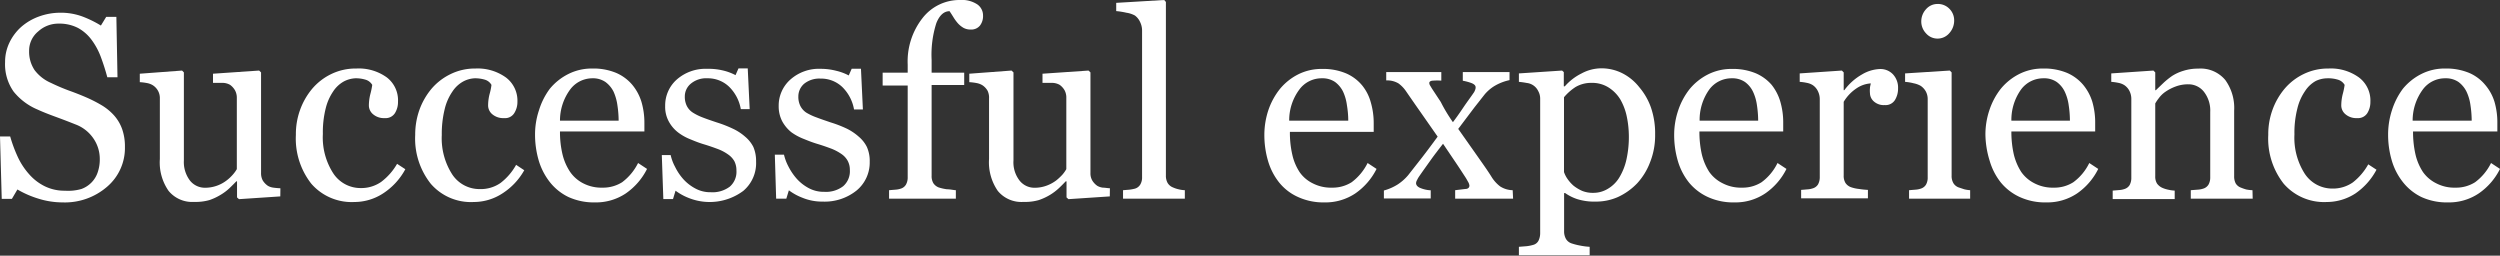 <svg xmlns="http://www.w3.org/2000/svg" viewBox="0 0 245.54 25.11"><rect x="0" y="0" width="245.54" height="25.11" fill="#333333" stroke="none"/><defs><style>.cls-1{fill:#fff;}</style></defs><g id="レイヤー_2" data-name="レイヤー 2"><g id="レイヤー_1-2" data-name="レイヤー 1"><path class="cls-1" d="M11.18,11.31A4.13,4.13,0,0,1,12,12.69a5.13,5.13,0,0,1,.27,1.74,5,5,0,0,1-1.75,3.91,6.34,6.34,0,0,1-4.35,1.54,8,8,0,0,1-2.4-.37,9.6,9.6,0,0,1-2.06-.9l-.54.92h-1L0,13.4H1a13.56,13.56,0,0,0,.74,2,6.91,6.91,0,0,0,1.12,1.71,4.91,4.91,0,0,0,1.53,1.18,4.37,4.37,0,0,0,2,.44A4.64,4.64,0,0,0,8,18.56a2.68,2.68,0,0,0,1-.65,2.6,2.6,0,0,0,.6-1,3.88,3.88,0,0,0,.2-1.29,3.54,3.54,0,0,0-.61-2,3.69,3.69,0,0,0-1.8-1.41c-.55-.22-1.17-.46-1.88-.72S4.21,11,3.69,10.76A6,6,0,0,1,1.34,9,4.64,4.64,0,0,1,.5,6.1,4.36,4.36,0,0,1,.92,4.2,4.88,4.88,0,0,1,2.11,2.62a5.47,5.47,0,0,1,1.72-1,6.12,6.12,0,0,1,2.08-.37,6.09,6.09,0,0,1,2.21.38,10.65,10.65,0,0,1,1.79.88l.52-.85h1l.11,5.93h-1c-.18-.68-.39-1.33-.62-1.95A6.82,6.82,0,0,0,9,3.92,4.1,4.1,0,0,0,7.67,2.75a4,4,0,0,0-1.92-.43,2.93,2.93,0,0,0-2,.77A2.43,2.43,0,0,0,2.86,5,3.25,3.25,0,0,0,3.4,6.89,4,4,0,0,0,5,8.14a19.61,19.61,0,0,0,1.81.77c.59.21,1.17.44,1.72.68a13.4,13.4,0,0,1,1.46.75A5.26,5.26,0,0,1,11.18,11.31Z"/><path class="cls-1" d="M27.53,19.29l-4.06.27-.19-.17V17.81h-.07c-.2.21-.43.44-.68.68a4.93,4.93,0,0,1-.87.65,5.56,5.56,0,0,1-1.09.51,4.93,4.93,0,0,1-1.5.18,3,3,0,0,1-2.51-1.08,4.87,4.87,0,0,1-.86-3.13V9.68a1.47,1.47,0,0,0-.18-.76,1.51,1.51,0,0,0-.5-.54,1.66,1.66,0,0,0-.57-.22,5.45,5.45,0,0,0-.72-.09V7.24l4.15-.31.18.18v8.64a3,3,0,0,0,.61,2,1.87,1.87,0,0,0,1.45.69,3.47,3.47,0,0,0,2.14-.72,4,4,0,0,0,.6-.56,3.27,3.27,0,0,0,.4-.55v-7a1.5,1.5,0,0,0-.18-.74,1.68,1.68,0,0,0-.49-.54,1.53,1.53,0,0,0-.67-.19l-1,0V7.24l4.53-.31.19.18V17a1.49,1.49,0,0,0,.17.73,1.76,1.76,0,0,0,.5.52,1.43,1.43,0,0,0,.54.18,6.83,6.83,0,0,0,.69.06Z"/><path class="cls-1" d="M34.81,19.84a5.25,5.25,0,0,1-4.23-1.79,7.18,7.18,0,0,1-1.52-4.8,7,7,0,0,1,.41-2.45,6.85,6.85,0,0,1,1.19-2.08,5.7,5.7,0,0,1,1.86-1.44A5.47,5.47,0,0,1,35,6.73a4.7,4.7,0,0,1,3,.88A2.83,2.83,0,0,1,39.09,10a2.05,2.05,0,0,1-.3,1.11,1.08,1.08,0,0,1-1,.49,1.64,1.64,0,0,1-1.15-.38,1.13,1.13,0,0,1-.41-.84,4.68,4.68,0,0,1,.15-1.16,7.16,7.16,0,0,0,.18-.88,1.12,1.12,0,0,0-.68-.52,3.23,3.23,0,0,0-1-.13A2.72,2.72,0,0,0,33.77,8a3,3,0,0,0-1.06,1A5.08,5.08,0,0,0,32,10.6a9.65,9.65,0,0,0-.29,2.56,6.49,6.49,0,0,0,1,3.83,3.2,3.2,0,0,0,2.72,1.48,3.41,3.41,0,0,0,2-.6A5.85,5.85,0,0,0,39,16.09l.81.53A6.52,6.52,0,0,1,37.62,19,5.17,5.17,0,0,1,34.81,19.84Z"/><path class="cls-1" d="M46.53,19.84a5.21,5.21,0,0,1-4.22-1.79,7.13,7.13,0,0,1-1.53-4.8,7.28,7.28,0,0,1,.41-2.45,6.85,6.85,0,0,1,1.19-2.08,5.74,5.74,0,0,1,1.87-1.44,5.43,5.43,0,0,1,2.44-.55,4.75,4.75,0,0,1,3,.88A2.85,2.85,0,0,1,50.82,10a2.06,2.06,0,0,1-.31,1.11,1.06,1.06,0,0,1-1,.49,1.67,1.67,0,0,1-1.16-.38,1.13,1.13,0,0,1-.41-.84,4.68,4.68,0,0,1,.15-1.16,5.64,5.64,0,0,0,.18-.88,1.1,1.1,0,0,0-.67-.52,3.32,3.32,0,0,0-1-.13A2.65,2.65,0,0,0,45.5,8a3,3,0,0,0-1.07,1,5.08,5.08,0,0,0-.75,1.7,10.08,10.08,0,0,0-.29,2.56,6.56,6.56,0,0,0,1,3.83,3.2,3.2,0,0,0,2.72,1.48,3.39,3.39,0,0,0,2.05-.6,5.74,5.74,0,0,0,1.53-1.78l.8.53A6.44,6.44,0,0,1,49.34,19,5.15,5.15,0,0,1,46.53,19.84Z"/><path class="cls-1" d="M63.55,16.59A6.41,6.41,0,0,1,61.46,19a5.28,5.28,0,0,1-3,.88,6.06,6.06,0,0,1-2.63-.53A5.21,5.21,0,0,1,54,17.88a6.36,6.36,0,0,1-1.09-2.12,9,9,0,0,1-.36-2.56,7.47,7.47,0,0,1,.39-2.38A6.88,6.88,0,0,1,54,8.72,5.59,5.59,0,0,1,55.8,7.28a5.1,5.1,0,0,1,2.39-.55,5.8,5.8,0,0,1,2.33.43A4.3,4.3,0,0,1,62.1,8.33,4.81,4.81,0,0,1,63,10a7.26,7.26,0,0,1,.29,2.08v.83H55a9.44,9.44,0,0,0,.24,2.22A5.36,5.36,0,0,0,56,16.89,3.49,3.49,0,0,0,57.27,18a3.88,3.88,0,0,0,1.89.43,3.52,3.52,0,0,0,1.94-.53,5.27,5.27,0,0,0,1.57-1.89Zm-2.79-4.74a10.31,10.31,0,0,0-.12-1.51A4.86,4.86,0,0,0,60.26,9a2.64,2.64,0,0,0-.8-.95,2.17,2.17,0,0,0-1.3-.36A2.72,2.72,0,0,0,56,8.79a5.13,5.13,0,0,0-1,3.06Z"/><path class="cls-1" d="M73.19,13.43a3.19,3.19,0,0,1,.8,1,3.51,3.51,0,0,1,.27,1.45A3.56,3.56,0,0,1,73,18.75a5.53,5.53,0,0,1-5.34.7,5.46,5.46,0,0,1-1.31-.72l-.25.82h-.95L65,15.23h.87a4.49,4.49,0,0,0,.43,1.15,5.36,5.36,0,0,0,.79,1.19,4.34,4.34,0,0,0,1.18.93,3.06,3.06,0,0,0,1.54.38,2.82,2.82,0,0,0,1.87-.55,1.93,1.93,0,0,0,.65-1.58,2,2,0,0,0-.2-.91,2,2,0,0,0-.62-.67,4.4,4.4,0,0,0-1-.53c-.4-.15-.85-.31-1.35-.46s-.83-.28-1.31-.48A5.07,5.07,0,0,1,66.59,13a3.41,3.41,0,0,1-.91-1.08,3,3,0,0,1-.35-1.51,3.4,3.4,0,0,1,1.13-2.59,4.27,4.27,0,0,1,3-1.06A6,6,0,0,1,71,6.92a5.14,5.14,0,0,1,1.24.46l.29-.66h.91l.19,4h-.87a4.06,4.06,0,0,0-1.14-2.19,3,3,0,0,0-2.14-.84,2.34,2.34,0,0,0-1.62.52,1.62,1.62,0,0,0-.6,1.26,2,2,0,0,0,.2.94,1.66,1.66,0,0,0,.59.65,5.25,5.25,0,0,0,.95.47c.38.15.85.31,1.42.5a12,12,0,0,1,1.56.61A5,5,0,0,1,73.19,13.43Z"/><path class="cls-1" d="M84.35,13.43a3.16,3.16,0,0,1,.79,1,3.35,3.35,0,0,1,.28,1.45,3.56,3.56,0,0,1-1.29,2.83,5,5,0,0,1-3.35,1.09,5.06,5.06,0,0,1-2-.39,5.35,5.35,0,0,1-1.3-.72l-.25.82h-1l-.13-4.32H77a4.9,4.9,0,0,0,.43,1.15,5.77,5.77,0,0,0,.8,1.19,4.29,4.29,0,0,0,1.17.93,3.1,3.1,0,0,0,1.55.38,2.77,2.77,0,0,0,1.86-.55,1.94,1.94,0,0,0,.66-1.58,1.88,1.88,0,0,0-.21-.91,1.94,1.94,0,0,0-.61-.67,4.85,4.85,0,0,0-1-.53c-.4-.15-.85-.31-1.35-.46s-.83-.28-1.32-.48A5.48,5.48,0,0,1,77.74,13a3.54,3.54,0,0,1-.91-1.08,3.15,3.15,0,0,1-.35-1.51,3.41,3.41,0,0,1,1.14-2.59,4.22,4.22,0,0,1,3-1.06,6,6,0,0,1,1.5.19,5.14,5.14,0,0,1,1.24.46l.29-.66h.91l.19,4h-.87a4.06,4.06,0,0,0-1.14-2.19,3,3,0,0,0-2.14-.84A2.38,2.38,0,0,0,79,8.21a1.64,1.64,0,0,0-.59,1.26,2,2,0,0,0,.2.94,1.71,1.71,0,0,0,.58.65,5.6,5.6,0,0,0,1,.47c.39.15.86.31,1.42.5a11.65,11.65,0,0,1,1.57.61A5.25,5.25,0,0,1,84.35,13.43Z"/><path class="cls-1" d="M96.55,1.51a1.53,1.53,0,0,1-.3,1,1.09,1.09,0,0,1-.92.39,1.41,1.41,0,0,1-.69-.16,2.27,2.27,0,0,1-.55-.44,4.25,4.25,0,0,1-.46-.63c-.15-.24-.27-.43-.37-.57-.56,0-1,.42-1.3,1.18a10.27,10.27,0,0,0-.46,3.62V7.14h3.2V8.35H91.5v8.92a1.33,1.33,0,0,0,.17.72,1.09,1.09,0,0,0,.53.42,4.54,4.54,0,0,0,.81.18c.33,0,.62.08.87.09v.83H87.32v-.83l.6-.05a2,2,0,0,0,.54-.1.88.88,0,0,0,.52-.4,1.41,1.41,0,0,0,.17-.73v-9H86.69V7.14h2.46v-.8a6.9,6.9,0,0,1,1.47-4.58A4.6,4.6,0,0,1,94.29,0,2.75,2.75,0,0,1,96,.44,1.32,1.32,0,0,1,96.55,1.51Z"/><path class="cls-1" d="M109,19.29l-4.06.27-.19-.17V17.81h-.08c-.2.21-.42.44-.68.68a5.24,5.24,0,0,1-.86.65,5.63,5.63,0,0,1-1.1.51,4.84,4.84,0,0,1-1.5.18A3,3,0,0,1,98,18.75a4.93,4.93,0,0,1-.86-3.13V9.68A1.58,1.58,0,0,0,97,8.92a1.6,1.6,0,0,0-.5-.54,1.66,1.66,0,0,0-.57-.22,5.39,5.39,0,0,0-.73-.09V7.24l4.15-.31.19.18v8.64a2.92,2.92,0,0,0,.61,2,1.85,1.85,0,0,0,1.45.69,3.37,3.37,0,0,0,1.23-.22,3.72,3.72,0,0,0,.91-.5,5.36,5.36,0,0,0,.6-.56,3.15,3.15,0,0,0,.39-.55v-7a1.5,1.5,0,0,0-.17-.74,1.68,1.68,0,0,0-.49-.54,1.58,1.58,0,0,0-.68-.19l-1,0V7.24l4.52-.31.19.18V17a1.39,1.39,0,0,0,.18.73,1.72,1.72,0,0,0,.49.52,1.43,1.43,0,0,0,.54.18c.21,0,.45.05.7.06Z"/><path class="cls-1" d="M116.37,19.51H110.3v-.83l.62-.05a4.08,4.08,0,0,0,.54-.1.91.91,0,0,0,.53-.4,1.34,1.34,0,0,0,.18-.73V3a1.9,1.9,0,0,0-.2-.85,1.61,1.61,0,0,0-.51-.63,2.55,2.55,0,0,0-.83-.27,7.37,7.37,0,0,0-1-.16V.28L114.34,0l.17.19V17.25a1.42,1.42,0,0,0,.17.72,1.07,1.07,0,0,0,.53.44,2.85,2.85,0,0,0,.54.18,2.89,2.89,0,0,0,.62.09Z"/><path class="cls-1" d="M135.2,16.59A6.41,6.41,0,0,1,133.11,19a5.28,5.28,0,0,1-3,.88,6,6,0,0,1-2.62-.53,5,5,0,0,1-1.86-1.43,6.18,6.18,0,0,1-1.09-2.12,9,9,0,0,1-.36-2.56,7.74,7.74,0,0,1,.38-2.38,6.88,6.88,0,0,1,1.13-2.1,5.59,5.59,0,0,1,1.78-1.44,5.1,5.1,0,0,1,2.39-.55,5.8,5.8,0,0,1,2.33.43,4.22,4.22,0,0,1,1.58,1.17,4.49,4.49,0,0,1,.86,1.67,7.26,7.26,0,0,1,.29,2.08v.83h-8.23a9.47,9.47,0,0,0,.23,2.22,5.16,5.16,0,0,0,.74,1.76A3.38,3.38,0,0,0,128.92,18a3.88,3.88,0,0,0,1.89.43,3.5,3.5,0,0,0,1.94-.53,5.27,5.27,0,0,0,1.57-1.89Zm-2.78-4.74a9.15,9.15,0,0,0-.13-1.51A4.54,4.54,0,0,0,131.91,9a2.62,2.62,0,0,0-.79-.95,2.19,2.19,0,0,0-1.3-.36,2.71,2.71,0,0,0-2.2,1.1,5.06,5.06,0,0,0-1,3.06Z"/><path class="cls-1" d="M148.61,19.51h-5.69v-.83l1-.12c.27,0,.4-.15.4-.33a.89.89,0,0,0-.12-.35c-.09-.16-.17-.31-.26-.45-.21-.32-.49-.76-.86-1.31l-1.35-2c-.43.55-.84,1.08-1.21,1.6s-.76,1.06-1.16,1.64a2.28,2.28,0,0,0-.18.32.69.69,0,0,0-.1.3c0,.19.12.34.36.46a3.06,3.06,0,0,0,1.08.25v.8h-4.6v-.78a5,5,0,0,0,1.38-.61,4.75,4.75,0,0,0,1-.89l1.09-1.39c.47-.59,1.07-1.39,1.81-2.4l-1.57-2.25c-.62-.88-1.13-1.62-1.53-2.2a3.11,3.11,0,0,0-.75-.78,2.15,2.15,0,0,0-1.2-.29V7.08h5.41v.84a5.16,5.16,0,0,0-.79,0c-.26,0-.39.11-.39.22a.48.48,0,0,0,.08.26l.18.3.87,1.32Q142,11,142.7,12c.3-.4.64-.87,1-1.41s.75-1.05,1.08-1.54a1.16,1.16,0,0,0,.1-.22.6.6,0,0,0,.05-.26c0-.17-.14-.31-.43-.42a4.89,4.89,0,0,0-.83-.22V7.08h4.59v.79a4.9,4.9,0,0,0-1.52.6,4,4,0,0,0-.92.8l-1,1.27-1.6,2.12,1.86,2.64c.48.69,1,1.4,1.45,2.13a3.48,3.48,0,0,0,.81.88,2.36,2.36,0,0,0,1.23.37Z"/><path class="cls-1" d="M161,8.56a6.33,6.33,0,0,1,1.15,2,7.82,7.82,0,0,1,.41,2.66,7.09,7.09,0,0,1-.49,2.7A6.4,6.4,0,0,1,160.8,18a6.2,6.2,0,0,1-1.87,1.34,5.29,5.29,0,0,1-2.2.46,5.6,5.6,0,0,1-1.84-.25,4.55,4.55,0,0,1-1.17-.59h-.1v3.74a1.5,1.5,0,0,0,.18.76,1,1,0,0,0,.54.44,6.12,6.12,0,0,0,.86.22,6.76,6.76,0,0,0,.93.12v.83h-6.95v-.83l.76-.06a3.73,3.73,0,0,0,.65-.13.82.82,0,0,0,.53-.44,1.72,1.72,0,0,0,.15-.74V9.68a1.5,1.5,0,0,0-.19-.73,1.41,1.41,0,0,0-1.12-.8,7.69,7.69,0,0,0-.78-.11V7.21l4.24-.28.17.15v1.4l.1,0a5.27,5.27,0,0,1,1.63-1.26,4.13,4.13,0,0,1,1.93-.51,4.57,4.57,0,0,1,2.12.5A5,5,0,0,1,161,8.56ZM159,17.5a5.84,5.84,0,0,0,.74-1.82,10.22,10.22,0,0,0,.24-2.3,9.69,9.69,0,0,0-.2-1.91,5.71,5.71,0,0,0-.63-1.69A3.61,3.61,0,0,0,158,8.6a3,3,0,0,0-1.67-.46,3,3,0,0,0-1.59.41,5.08,5.08,0,0,0-1.13,1v7.35a2.7,2.7,0,0,0,.37.71,3.45,3.45,0,0,0,.57.63,3.91,3.91,0,0,0,.85.51,2.8,2.8,0,0,0,1.11.19,2.7,2.7,0,0,0,1.36-.37A3.24,3.24,0,0,0,159,17.5Z"/><path class="cls-1" d="M175.46,16.59A6.33,6.33,0,0,1,173.37,19a5.25,5.25,0,0,1-3,.88,6,6,0,0,1-2.63-.53,5.21,5.21,0,0,1-1.86-1.43,6.18,6.18,0,0,1-1.09-2.12,9,9,0,0,1-.36-2.56,7.47,7.47,0,0,1,.39-2.38,6.85,6.85,0,0,1,1.12-2.1,5.63,5.63,0,0,1,1.79-1.44,5.1,5.1,0,0,1,2.39-.55,5.84,5.84,0,0,1,2.33.43A4.3,4.3,0,0,1,174,8.33a4.81,4.81,0,0,1,.86,1.67,7.27,7.27,0,0,1,.28,2.08v.83h-8.23a10,10,0,0,0,.23,2.22,5.59,5.59,0,0,0,.74,1.76A3.49,3.49,0,0,0,169.19,18a3.88,3.88,0,0,0,1.89.43,3.46,3.46,0,0,0,1.93-.53,5.08,5.08,0,0,0,1.57-1.89Zm-2.78-4.74a10.31,10.31,0,0,0-.12-1.51A4.53,4.53,0,0,0,172.17,9a2.52,2.52,0,0,0-.79-.95,2.19,2.19,0,0,0-1.3-.36,2.72,2.72,0,0,0-2.2,1.1,5.13,5.13,0,0,0-.95,3.06Z"/><path class="cls-1" d="M186.42,8.69a2.12,2.12,0,0,1-.31,1.14,1.08,1.08,0,0,1-1,.49,1.46,1.46,0,0,1-1.07-.36,1.11,1.11,0,0,1-.38-.81,2.57,2.57,0,0,1,0-.5c0-.15.06-.3.08-.46a2.82,2.82,0,0,0-1.39.48A4.15,4.15,0,0,0,181.08,10v7.24a1.33,1.33,0,0,0,.17.72,1.09,1.09,0,0,0,.53.42,3.51,3.51,0,0,0,.81.18,8.31,8.31,0,0,0,.87.09v.83H176.9v-.83l.6-.05a2,2,0,0,0,.54-.1.91.91,0,0,0,.52-.39,1.47,1.47,0,0,0,.17-.74V9.73a1.77,1.77,0,0,0-.18-.77,1.49,1.49,0,0,0-.51-.6,1.62,1.62,0,0,0-.57-.22,4.86,4.86,0,0,0-.71-.1V7.21l4.14-.28.18.18V8.86h.06a5.6,5.6,0,0,1,1.74-1.55,3.71,3.71,0,0,1,1.75-.53,1.69,1.69,0,0,1,1.29.52A1.92,1.92,0,0,1,186.42,8.69Z"/><path class="cls-1" d="M193.5,19.51h-6v-.83l.6-.05a2,2,0,0,0,.54-.1.91.91,0,0,0,.52-.39,1.38,1.38,0,0,0,.17-.74V9.73a1.56,1.56,0,0,0-.18-.74,1.6,1.6,0,0,0-.51-.56,2.34,2.34,0,0,0-.69-.25,4.74,4.74,0,0,0-.84-.14V7.21l4.39-.28.18.18V17.25a1.39,1.39,0,0,0,.17.73,1,1,0,0,0,.53.43l.54.18a3.21,3.21,0,0,0,.58.09ZM191.93,2a1.83,1.83,0,0,1-.47,1.25,1.51,1.51,0,0,1-1.17.54,1.49,1.49,0,0,1-1.12-.51,1.69,1.69,0,0,1-.47-1.17,1.77,1.77,0,0,1,.47-1.21,1.49,1.49,0,0,1,1.12-.51,1.57,1.57,0,0,1,1.18.48A1.59,1.59,0,0,1,191.93,2Z"/><path class="cls-1" d="M206.08,16.59A6.33,6.33,0,0,1,204,19a5.25,5.25,0,0,1-3,.88,6,6,0,0,1-2.63-.53,5.21,5.21,0,0,1-1.86-1.43,6.18,6.18,0,0,1-1.09-2.12A9,9,0,0,1,195,13.2a7.47,7.47,0,0,1,.39-2.38,6.85,6.85,0,0,1,1.12-2.1,5.63,5.63,0,0,1,1.79-1.44,5.1,5.1,0,0,1,2.39-.55,5.84,5.84,0,0,1,2.33.43,4.3,4.3,0,0,1,1.58,1.17A4.81,4.81,0,0,1,205.5,10a7.27,7.27,0,0,1,.28,2.08v.83h-8.23a10,10,0,0,0,.23,2.22,5.59,5.59,0,0,0,.74,1.76A3.49,3.49,0,0,0,199.81,18a3.88,3.88,0,0,0,1.89.43,3.46,3.46,0,0,0,1.93-.53,5.08,5.08,0,0,0,1.57-1.89Zm-2.78-4.74a10.31,10.31,0,0,0-.12-1.51A4.53,4.53,0,0,0,202.79,9a2.52,2.52,0,0,0-.79-.95,2.17,2.17,0,0,0-1.3-.36,2.72,2.72,0,0,0-2.2,1.1,5.13,5.13,0,0,0-.95,3.06Z"/><path class="cls-1" d="M221.25,19.51h-6.08v-.83l.64-.05a2.09,2.09,0,0,0,.57-.1.91.91,0,0,0,.53-.4,1.41,1.41,0,0,0,.17-.73V11a3,3,0,0,0-.63-2,1.93,1.93,0,0,0-1.52-.72,3.49,3.49,0,0,0-1.23.21,4.53,4.53,0,0,0-1,.51,2.67,2.67,0,0,0-.66.63,4.16,4.16,0,0,0-.36.53v7.15a1.29,1.29,0,0,0,.17.71,1.28,1.28,0,0,0,.53.43,2.7,2.7,0,0,0,.57.18,3.4,3.4,0,0,0,.64.09v.83h-6.09v-.83l.6-.05a2,2,0,0,0,.54-.1.91.91,0,0,0,.52-.39,1.47,1.47,0,0,0,.17-.74V9.73a1.73,1.73,0,0,0-.18-.79,1.5,1.5,0,0,0-.51-.58,1.62,1.62,0,0,0-.57-.22,4.86,4.86,0,0,0-.71-.1V7.21l4.14-.28.18.18V8.86h.06l.75-.72a7.63,7.63,0,0,1,.86-.69,4.38,4.38,0,0,1,1.11-.5,4.66,4.66,0,0,1,1.45-.21,3.15,3.15,0,0,1,2.65,1.12,4.68,4.68,0,0,1,.87,3V17.3a1.47,1.47,0,0,0,.15.71,1,1,0,0,0,.52.42,4.68,4.68,0,0,0,.52.18,3.82,3.82,0,0,0,.61.07Z"/><path class="cls-1" d="M228.53,19.84a5.25,5.25,0,0,1-4.23-1.79,7.18,7.18,0,0,1-1.52-4.8,7,7,0,0,1,.41-2.45,6.85,6.85,0,0,1,1.19-2.08,5.7,5.7,0,0,1,1.86-1.44,5.47,5.47,0,0,1,2.45-.55,4.7,4.7,0,0,1,3,.88A2.83,2.83,0,0,1,232.81,10a2.05,2.05,0,0,1-.3,1.11,1.08,1.08,0,0,1-1,.49,1.64,1.64,0,0,1-1.15-.38,1.13,1.13,0,0,1-.41-.84,4.68,4.68,0,0,1,.15-1.16,7.16,7.16,0,0,0,.18-.88,1.12,1.12,0,0,0-.68-.52,3.23,3.23,0,0,0-1-.13,2.72,2.72,0,0,0-1.15.26,3,3,0,0,0-1.06,1,5.08,5.08,0,0,0-.75,1.7,9.65,9.65,0,0,0-.29,2.56,6.56,6.56,0,0,0,1,3.83,3.23,3.23,0,0,0,2.73,1.48,3.41,3.41,0,0,0,2-.6,5.85,5.85,0,0,0,1.52-1.78l.81.53A6.52,6.52,0,0,1,231.34,19,5.17,5.17,0,0,1,228.53,19.84Z"/><path class="cls-1" d="M245.54,16.59A6.33,6.33,0,0,1,243.45,19a5.25,5.25,0,0,1-3,.88,6,6,0,0,1-2.63-.53A5.21,5.21,0,0,1,236,17.88a6.18,6.18,0,0,1-1.09-2.12,9,9,0,0,1-.36-2.56,7.74,7.74,0,0,1,.38-2.38A7.1,7.1,0,0,1,236,8.72a5.63,5.63,0,0,1,1.79-1.44,5.07,5.07,0,0,1,2.39-.55,5.87,5.87,0,0,1,2.33.43,4.18,4.18,0,0,1,1.57,1.17A4.66,4.66,0,0,1,245,10a7.27,7.27,0,0,1,.28,2.08v.83H237a10,10,0,0,0,.23,2.22,5.37,5.37,0,0,0,.74,1.76A3.49,3.49,0,0,0,239.27,18a3.85,3.85,0,0,0,1.89.43,3.49,3.49,0,0,0,1.93-.53,5.17,5.17,0,0,0,1.57-1.89Zm-2.78-4.74a10.31,10.31,0,0,0-.12-1.51A4.53,4.53,0,0,0,242.25,9a2.62,2.62,0,0,0-.79-.95,2.19,2.19,0,0,0-1.3-.36,2.71,2.71,0,0,0-2.2,1.1,5.13,5.13,0,0,0-1,3.06Z"/></g></g></svg>